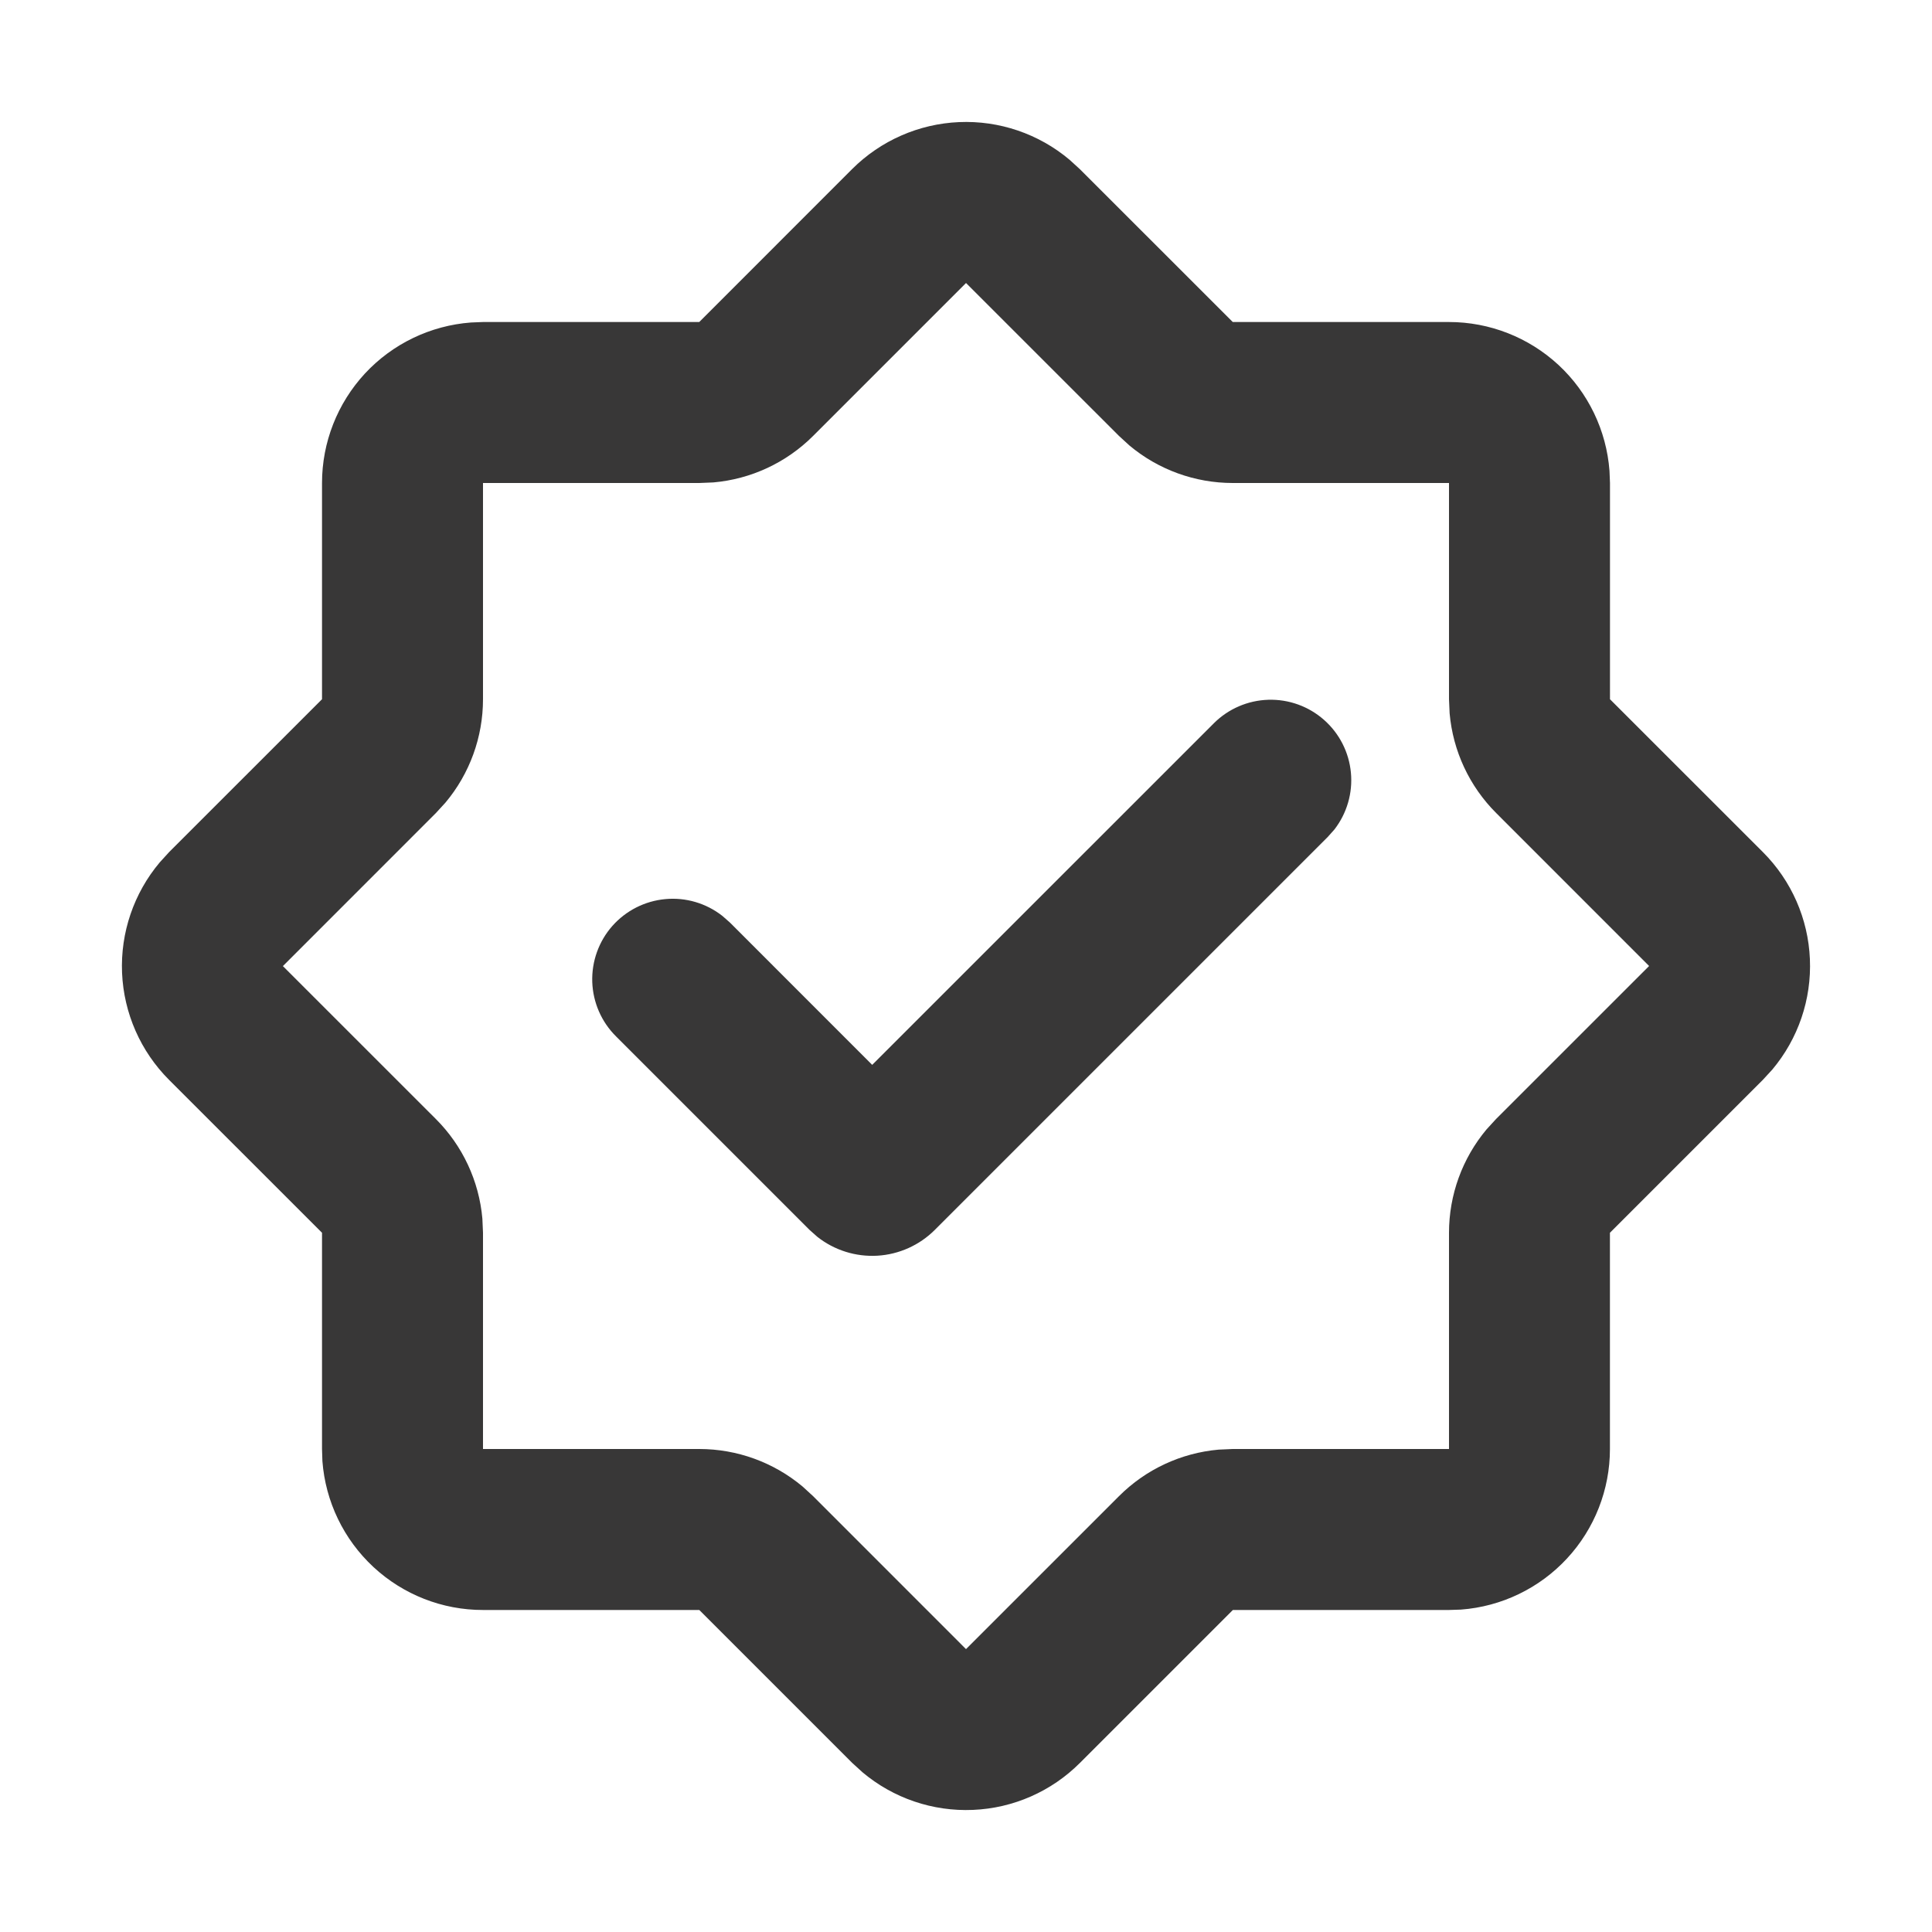 <svg width="40" height="40" viewBox="0 0 40 40" fill="none" xmlns="http://www.w3.org/2000/svg">
<path d="M17.643 3.5C18.233 2.911 19.023 2.564 19.856 2.528C20.689 2.492 21.505 2.77 22.143 3.307L22.357 3.502L25.523 6.667H30C30.841 6.667 31.65 6.985 32.267 7.556C32.883 8.128 33.26 8.912 33.323 9.75L33.333 10V14.477L36.5 17.643C37.09 18.233 37.437 19.023 37.472 19.857C37.508 20.69 37.23 21.506 36.693 22.145L36.498 22.357L33.332 25.523V30C33.332 30.841 33.014 31.651 32.443 32.267C31.871 32.884 31.087 33.262 30.248 33.325L30 33.333H25.525L22.358 36.5C21.768 37.09 20.979 37.437 20.145 37.472C19.312 37.508 18.495 37.23 17.857 36.693L17.645 36.5L14.478 33.333H10C9.159 33.334 8.349 33.016 7.732 32.444C7.116 31.872 6.738 31.088 6.675 30.25L6.667 30V25.523L3.5 22.357C2.91 21.767 2.563 20.977 2.527 20.143C2.492 19.31 2.77 18.493 3.307 17.855L3.5 17.643L6.667 14.477V10C6.667 9.159 6.985 8.35 7.556 7.733C8.128 7.117 8.912 6.74 9.75 6.677L10 6.667H14.477L17.643 3.5ZM20 5.86L16.833 9.027C16.28 9.579 15.549 9.92 14.77 9.988L14.477 10H10V14.477C10 15.26 9.725 16.018 9.222 16.618L9.023 16.835L5.857 20.002L9.023 23.167C9.577 23.72 9.918 24.45 9.987 25.23L10 25.523V30H14.477C15.26 30 16.018 30.275 16.618 30.778L16.835 30.977L20 34.143L23.167 30.977C23.72 30.423 24.45 30.082 25.23 30.013L25.523 30H30V25.523C30 24.74 30.275 23.982 30.778 23.382L30.977 23.165L34.143 20L30.977 16.833C30.423 16.28 30.082 15.55 30.013 14.77L30 14.477V10H25.523C24.74 10 23.982 9.725 23.382 9.222L23.165 9.023L19.998 5.857L20 5.86ZM25.133 14.973C25.433 14.674 25.836 14.501 26.259 14.488C26.682 14.475 27.095 14.624 27.412 14.904C27.73 15.184 27.929 15.574 27.969 15.996C28.009 16.417 27.887 16.838 27.628 17.173L27.488 17.33L19.355 25.463C19.037 25.781 18.614 25.971 18.166 25.998C17.717 26.024 17.274 25.885 16.922 25.607L16.762 25.465L12.755 21.458C12.453 21.159 12.277 20.756 12.262 20.331C12.248 19.906 12.396 19.491 12.677 19.172C12.959 18.853 13.351 18.654 13.774 18.615C14.198 18.575 14.62 18.7 14.955 18.962L15.112 19.1L18.058 22.047L25.133 14.973Z" fill="#383737"/>
</svg>
